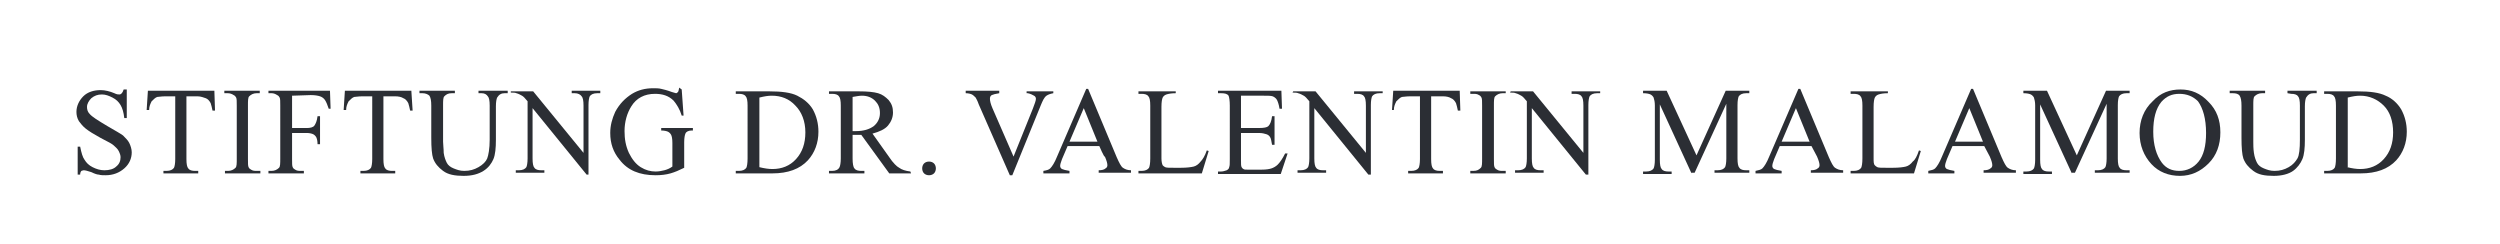 <svg xmlns="http://www.w3.org/2000/svg" xmlns:xlink="http://www.w3.org/1999/xlink" id="Ebene_2_00000142137709611524060810000011052521947363567527_" x="0px" y="0px" viewBox="0 0 402.3 39.2" style="enable-background:new 0 0 402.3 39.2;" xml:space="preserve"> <style type="text/css"> .st0{fill:#2B2E34;} </style> <path class="st0" d="M20.4,14.4v4.6H20c-0.1-0.9-0.3-1.6-0.6-2.1c-0.3-0.5-0.7-0.9-1.3-1.2c-0.6-0.3-1.1-0.5-1.7-0.5 c-0.7,0-1.2,0.2-1.7,0.6c-0.4,0.4-0.7,0.9-0.7,1.4c0,0.4,0.1,0.8,0.4,1.1c0.4,0.5,1.4,1.1,2.9,2c1.2,0.7,2.1,1.2,2.5,1.5 c0.4,0.4,0.8,0.8,1,1.2s0.4,1,0.4,1.5c0,1-0.4,1.9-1.2,2.6c-0.8,0.7-1.8,1.1-3,1.1c-0.4,0-0.8,0-1.1-0.1c-0.2,0-0.6-0.1-1.2-0.4 c-0.6-0.2-1-0.3-1.2-0.3s-0.3,0.1-0.4,0.1c-0.1,0.1-0.2,0.3-0.2,0.6h-0.4v-4.5h0.4c0.2,1,0.4,1.7,0.7,2.1c0.3,0.5,0.7,0.9,1.3,1.2 c0.6,0.3,1.2,0.5,1.9,0.5c0.8,0,1.5-0.2,1.9-0.6c0.5-0.4,0.7-0.9,0.7-1.5c0-0.3-0.1-0.6-0.3-1s-0.5-0.6-0.8-0.9 c-0.2-0.2-0.9-0.6-2.1-1.2c-1.1-0.6-1.9-1.1-2.4-1.5c-0.5-0.4-0.8-0.8-1.1-1.2c-0.3-0.5-0.4-1-0.4-1.5c0-0.9,0.4-1.8,1.1-2.5 c0.7-0.7,1.7-1,2.8-1c0.7,0,1.5,0.2,2.2,0.5c0.4,0.2,0.6,0.2,0.8,0.2c0.2,0,0.3-0.1,0.4-0.2c0.1-0.1,0.2-0.3,0.3-0.6H20.4L20.4,14.4 z"></path> <path class="st0" d="M34.5,14.7l0.1,3.1h-0.4c-0.1-0.5-0.2-0.9-0.3-1.2c-0.2-0.4-0.5-0.7-0.8-0.8s-0.8-0.3-1.3-0.3H30v10.1 c0,0.8,0.1,1.3,0.3,1.5c0.2,0.3,0.6,0.4,1.1,0.4h0.5v0.4h-5.6v-0.4h0.5c0.6,0,1-0.2,1.2-0.5c0.1-0.2,0.2-0.7,0.2-1.4V15.5h-1.6 c-0.6,0-1.1,0.1-1.3,0.1c-0.3,0.1-0.6,0.4-0.9,0.7c-0.2,0.4-0.4,0.8-0.4,1.4h-0.4l0.2-3.1H34.5L34.5,14.7z"></path> <path class="st0" d="M41.9,27.5v0.4h-5.7v-0.4h0.5c0.5,0,0.9-0.2,1.2-0.5c0.2-0.2,0.2-0.7,0.2-1.5V17c0-0.7,0-1.1-0.1-1.3 c-0.1-0.2-0.2-0.3-0.4-0.4C37.3,15.1,37,15,36.6,15h-0.5v-0.4h5.7V15h-0.5c-0.5,0-0.9,0.2-1.2,0.5c-0.2,0.2-0.2,0.7-0.2,1.5v8.6 c0,0.7,0,1.1,0.1,1.3c0.1,0.2,0.2,0.3,0.4,0.4c0.3,0.2,0.6,0.2,0.9,0.2C41.4,27.5,41.9,27.5,41.9,27.5z"></path> <path class="st0" d="M47,15.4v5.2h2.4c0.5,0,1-0.1,1.2-0.4s0.4-0.7,0.5-1.5h0.4v4.5h-0.4c0-0.5-0.1-0.9-0.2-1.1 c-0.1-0.2-0.3-0.4-0.5-0.5c-0.2-0.1-0.6-0.2-1-0.2H47v4.2c0,0.7,0,1.1,0.1,1.3c0.1,0.2,0.2,0.3,0.4,0.4c0.3,0.2,0.6,0.2,0.9,0.2h0.5 v0.4h-5.7v-0.4h0.5c0.5,0,0.9-0.2,1.2-0.5c0.2-0.2,0.2-0.7,0.2-1.5V17c0-0.7,0-1.1-0.1-1.3c-0.1-0.2-0.2-0.3-0.4-0.4 C44.3,15.1,44,15,43.7,15h-0.5v-0.4h9.9l0.1,2.9h-0.3c-0.2-0.6-0.4-1.1-0.6-1.4c-0.2-0.3-0.5-0.5-0.8-0.6s-0.8-0.2-1.5-0.2L47,15.4 L47,15.4z"></path> <path class="st0" d="M66.2,14.7l0.2,3.1H66c-0.1-0.5-0.2-0.9-0.3-1.2c-0.2-0.4-0.5-0.7-0.8-0.8c-0.3-0.2-0.8-0.3-1.3-0.3h-1.9v10.1 c0,0.8,0.1,1.3,0.3,1.5c0.2,0.3,0.6,0.4,1.1,0.4h0.5v0.4h-5.6v-0.4h0.5c0.6,0,1-0.2,1.2-0.5c0.1-0.2,0.2-0.7,0.2-1.4V15.5h-1.6 c-0.6,0-1.1,0.1-1.3,0.1c-0.3,0.1-0.6,0.4-0.9,0.7c-0.2,0.4-0.4,0.8-0.4,1.4h-0.4l0.2-3.1H66.2L66.2,14.7z"></path> <path class="st0" d="M77,15v-0.4h4.7V15h-0.5c-0.5,0-0.9,0.2-1.2,0.7c-0.1,0.2-0.2,0.7-0.2,1.4v5.4c0,1.3-0.1,2.4-0.4,3.1 c-0.3,0.7-0.8,1.4-1.6,1.9s-1.8,0.8-3.2,0.8c-1.4,0-2.5-0.2-3.3-0.8s-1.3-1.2-1.6-2c-0.2-0.6-0.3-1.7-0.3-3.3V17 c0-0.8-0.1-1.3-0.3-1.6C68.9,15.2,68.5,15,68,15h-0.5v-0.4h5.7V15h-0.5c-0.6,0-0.9,0.2-1.2,0.5c-0.2,0.2-0.2,0.7-0.2,1.5v5.8 c0,0.5,0.1,1.1,0.1,1.8c0.1,0.7,0.3,1.2,0.5,1.6c0.2,0.4,0.6,0.7,1.1,0.9s1,0.4,1.7,0.4c0.9,0,1.6-0.2,2.3-0.6 c0.7-0.4,1.2-0.9,1.4-1.4s0.4-1.6,0.4-3V17c0-0.8-0.1-1.3-0.3-1.5C78.3,15.2,78,15,77.5,15L77,15L77,15z"></path> <path class="st0" d="M82.2,14.7h3.6l8.1,9.9V17c0-0.8-0.1-1.3-0.3-1.5C93.4,15.2,93,15,92.5,15H92v-0.4h4.6V15h-0.5 c-0.6,0-1,0.2-1.2,0.5c-0.1,0.2-0.2,0.7-0.2,1.4v11.2h-0.3l-8.7-10.7v8.1c0,0.8,0.1,1.3,0.3,1.5c0.2,0.3,0.6,0.4,1.1,0.4h0.5v0.4 h-4.6v-0.4h0.5c0.6,0,1-0.2,1.2-0.5c0.1-0.2,0.2-0.7,0.2-1.4v-9.2c-0.4-0.5-0.7-0.8-0.9-0.9c-0.2-0.1-0.5-0.3-0.9-0.4 c-0.2-0.1-0.5-0.1-0.9-0.1L82.2,14.7L82.2,14.7z"></path> <path class="st0" d="M109.7,14.4l0.3,4.2h-0.3c-0.3-1-0.8-1.8-1.3-2.4c-0.8-0.8-1.8-1.1-3-1.1c-1.7,0-3,0.7-3.8,2 c-0.7,1.1-1.1,2.5-1.1,4c0,1.3,0.2,2.4,0.7,3.5c0.5,1,1.1,1.8,1.9,2.3s1.6,0.7,2.4,0.7c0.5,0,1-0.1,1.4-0.2s0.9-0.3,1.3-0.6V23 c0-0.7-0.1-1.1-0.2-1.3c-0.1-0.2-0.3-0.4-0.5-0.5c-0.2-0.1-0.6-0.2-1.1-0.2v-0.4h5.1v0.4h-0.2c-0.5,0-0.9,0.2-1,0.5 c-0.1,0.2-0.2,0.7-0.2,1.4V27c-0.8,0.4-1.5,0.7-2.2,0.9s-1.5,0.3-2.4,0.3c-2.6,0-4.5-0.8-5.8-2.5c-1-1.2-1.5-2.6-1.5-4.3 c0-1.2,0.3-2.3,0.8-3.4c0.7-1.3,1.6-2.2,2.7-2.9c1-0.6,2.1-0.9,3.4-0.9c0.5,0,0.9,0,1.3,0.1s0.9,0.2,1.7,0.5 c0.4,0.1,0.6,0.2,0.7,0.2s0.2-0.1,0.3-0.2c0.1-0.1,0.1-0.3,0.2-0.7L109.7,14.4L109.7,14.4z"></path> <path class="st0" d="M118.4,27.9v-0.4h0.5c0.6,0,1-0.2,1.2-0.5c0.1-0.2,0.2-0.7,0.2-1.5V17c0-0.8-0.1-1.3-0.3-1.5 c-0.2-0.3-0.6-0.4-1.1-0.4h-0.5v-0.4h5.4c2,0,3.5,0.2,4.5,0.7s1.9,1.2,2.5,2.2c0.6,1.1,0.9,2.3,0.9,3.6c0,1.8-0.6,3.4-1.7,4.6 c-1.3,1.4-3.2,2.1-5.7,2.1C124.3,27.9,118.4,27.9,118.4,27.9z M122.2,26.9c0.8,0.2,1.5,0.3,2.1,0.3c1.5,0,2.8-0.5,3.8-1.6 c1-1.1,1.5-2.5,1.5-4.3S129,18,128,17c-1-1.1-2.3-1.6-3.8-1.6c-0.6,0-1.2,0.1-2,0.3L122.2,26.9L122.2,26.9z"></path> <path class="st0" d="M146.6,27.9h-3.5l-4.5-6.2c-0.3,0-0.6,0-0.8,0c-0.1,0-0.2,0-0.3,0s-0.2,0-0.3,0v3.8c0,0.8,0.1,1.4,0.3,1.6 c0.2,0.3,0.6,0.4,1.1,0.4h0.5v0.4h-5.7v-0.4h0.5c0.6,0,1-0.2,1.2-0.6c0.1-0.2,0.2-0.7,0.2-1.4V17c0-0.8-0.1-1.3-0.3-1.5 c-0.2-0.3-0.6-0.4-1.1-0.4h-0.5v-0.4h4.8c1.4,0,2.4,0.1,3.1,0.3s1.2,0.6,1.7,1.1c0.5,0.6,0.7,1.2,0.7,2c0,0.8-0.3,1.5-0.8,2.1 s-1.4,1-2.5,1.3l2.7,3.8c0.6,0.9,1.2,1.5,1.6,1.7c0.4,0.3,1,0.5,1.8,0.6L146.6,27.9L146.6,27.9z M137.2,21.1c0.1,0,0.2,0,0.3,0 s0.2,0,0.2,0c1.3,0,2.2-0.3,2.9-0.8c0.6-0.5,1-1.2,1-2.1s-0.3-1.5-0.8-2c-0.5-0.5-1.2-0.8-2.1-0.8c-0.4,0-0.9,0.1-1.5,0.2 L137.2,21.1L137.2,21.1z"></path> <path class="st0" d="M149.5,26c0.3,0,0.6,0.1,0.8,0.3c0.2,0.2,0.3,0.5,0.3,0.8c0,0.3-0.1,0.6-0.3,0.8c-0.2,0.2-0.5,0.3-0.8,0.3 s-0.6-0.1-0.8-0.3c-0.2-0.2-0.3-0.5-0.3-0.8c0-0.3,0.1-0.6,0.3-0.8C148.9,26.1,149.2,26,149.5,26L149.5,26z"></path> <path class="st0" d="M169.5,14.7V15c-0.5,0.1-0.8,0.2-1.1,0.4c-0.4,0.3-0.6,0.8-0.9,1.5l-4.6,11.3h-0.4l-5-11.4 c-0.2-0.6-0.4-0.9-0.5-1.1c-0.2-0.2-0.4-0.4-0.6-0.5s-0.6-0.2-1-0.2v-0.4h5.4V15c-0.6,0.1-1,0.2-1.2,0.3c-0.2,0.1-0.3,0.3-0.3,0.6 c0,0.3,0.1,0.8,0.4,1.5l3.4,7.8l3.1-7.7c0.3-0.8,0.5-1.3,0.5-1.6c0-0.2-0.1-0.4-0.3-0.5s-0.5-0.3-1-0.4c0,0-0.1,0-0.2,0v-0.3H169.5 L169.5,14.7z"></path> <path class="st0" d="M176.9,23.5h-5.1l-0.9,2.1c-0.2,0.5-0.3,0.9-0.3,1.1c0,0.2,0.1,0.4,0.3,0.5s0.6,0.2,1.2,0.3v0.4h-4.2v-0.4 c0.6-0.1,0.9-0.2,1.1-0.4c0.3-0.3,0.7-0.9,1.1-1.9l4.7-10.9h0.3l4.6,11c0.4,0.9,0.7,1.5,1,1.7s0.7,0.4,1.3,0.4v0.4h-5.2v-0.4 c0.5,0,0.9-0.1,1.1-0.3c0.2-0.1,0.3-0.3,0.3-0.5c0-0.3-0.1-0.7-0.4-1.4C177.7,25.4,176.9,23.5,176.9,23.5z M176.6,22.8l-2.2-5.4 l-2.3,5.4H176.6z"></path> <path class="st0" d="M194.2,24.2l0.3,0.1l-1.1,3.6h-10.2v-0.4h0.5c0.6,0,1-0.2,1.2-0.5c0.1-0.2,0.2-0.7,0.2-1.5V17 c0-0.8-0.1-1.3-0.3-1.5c-0.2-0.3-0.6-0.4-1.1-0.4h-0.5v-0.4h6V15c-0.7,0-1.2,0.1-1.5,0.2c-0.3,0.1-0.5,0.3-0.6,0.5s-0.2,0.7-0.2,1.5 v8.3c0,0.5,0.1,0.9,0.2,1.1c0.1,0.1,0.2,0.2,0.4,0.3c0.2,0.1,0.7,0.1,1.5,0.1h1c1,0,1.7-0.1,2.1-0.2c0.4-0.1,0.8-0.4,1.1-0.8 C193.5,25.7,193.9,25.1,194.2,24.2L194.2,24.2z"></path> <path class="st0" d="M199.7,15.4v5.2h2.9c0.8,0,1.3-0.1,1.5-0.3c0.3-0.3,0.5-0.8,0.6-1.6h0.4v4.6h-0.4c-0.1-0.6-0.2-1.1-0.3-1.2 c-0.1-0.2-0.3-0.4-0.6-0.5c-0.3-0.1-0.7-0.2-1.2-0.2h-2.9v4.4c0,0.6,0,0.9,0.1,1.1c0.1,0.1,0.1,0.2,0.3,0.3c0.1,0.1,0.4,0.1,0.7,0.1 h2.2c0.8,0,1.3-0.1,1.6-0.2c0.3-0.1,0.7-0.3,1-0.6c0.4-0.4,0.8-1,1.2-1.8h0.4l-1.1,3.3H196v-0.4h0.5c0.3,0,0.6-0.1,0.9-0.2 c0.2-0.1,0.4-0.3,0.4-0.5c0.1-0.2,0.1-0.6,0.1-1.3V17c0-0.8-0.1-1.4-0.2-1.6c-0.2-0.3-0.6-0.4-1.2-0.4H196v-0.4h10.2l0.1,2.9h-0.4 c-0.1-0.7-0.3-1.2-0.4-1.4s-0.4-0.5-0.7-0.6c-0.3-0.1-0.7-0.1-1.4-0.1L199.7,15.4L199.7,15.4z"></path> <path class="st0" d="M208.1,14.7h3.6l8.1,9.9V17c0-0.8-0.1-1.3-0.3-1.5c-0.2-0.3-0.6-0.4-1.1-0.4h-0.5v-0.4h4.6V15H222 c-0.6,0-1,0.2-1.2,0.5c-0.1,0.2-0.2,0.7-0.2,1.4v11.2h-0.4l-8.7-10.7v8.1c0,0.8,0.1,1.3,0.3,1.5c0.2,0.3,0.6,0.4,1.1,0.4h0.5v0.4 h-4.6v-0.4h0.5c0.6,0,1-0.2,1.2-0.5c0.1-0.2,0.2-0.7,0.2-1.4v-9.2c-0.4-0.5-0.7-0.8-0.9-0.9c-0.2-0.1-0.5-0.3-0.9-0.4 c-0.2-0.1-0.5-0.1-0.9-0.1L208.1,14.7L208.1,14.7z"></path> <path class="st0" d="M234.9,14.7l0.1,3.1h-0.4c-0.1-0.5-0.2-0.9-0.3-1.2c-0.2-0.4-0.5-0.7-0.8-0.8c-0.3-0.2-0.8-0.3-1.3-0.3h-1.9 v10.1c0,0.8,0.1,1.3,0.3,1.5c0.2,0.3,0.6,0.4,1.1,0.4h0.5v0.4h-5.6v-0.4h0.5c0.6,0,1-0.2,1.2-0.5c0.1-0.2,0.2-0.7,0.2-1.4V15.5h-1.6 c-0.6,0-1.1,0.1-1.3,0.1c-0.3,0.1-0.6,0.4-0.9,0.7c-0.2,0.4-0.4,0.8-0.4,1.4H224l0.2-3.1H234.9L234.9,14.7z"></path> <path class="st0" d="M242.3,27.5v0.4h-5.7v-0.4h0.5c0.6,0,0.9-0.2,1.2-0.5c0.2-0.2,0.2-0.7,0.2-1.5V17c0-0.7,0-1.1-0.1-1.3 c-0.1-0.2-0.2-0.3-0.4-0.4c-0.3-0.2-0.6-0.2-0.9-0.2h-0.5v-0.4h5.7V15h-0.5c-0.5,0-0.9,0.2-1.2,0.5c-0.2,0.2-0.2,0.7-0.2,1.5v8.6 c0,0.7,0,1.1,0.1,1.3c0.1,0.2,0.2,0.3,0.4,0.4c0.3,0.2,0.6,0.2,0.9,0.2H242.3L242.3,27.5z"></path> <path class="st0" d="M243.1,14.7h3.6l8.1,9.9V17c0-0.8-0.1-1.3-0.3-1.5c-0.2-0.3-0.6-0.4-1.1-0.4h-0.5v-0.4h4.6V15h-0.5 c-0.6,0-1,0.2-1.2,0.5c-0.1,0.2-0.2,0.7-0.2,1.4v11.2h-0.4l-8.7-10.7v8.1c0,0.8,0.1,1.3,0.3,1.5c0.2,0.3,0.6,0.4,1.1,0.4h0.5v0.4 h-4.6v-0.4h0.5c0.6,0,1-0.2,1.2-0.5c0.1-0.2,0.2-0.7,0.2-1.4v-9.2c-0.4-0.5-0.7-0.8-0.9-0.9c-0.2-0.1-0.5-0.3-0.9-0.4 c-0.2-0.1-0.5-0.1-0.9-0.1L243.1,14.7L243.1,14.7z"></path> <path class="st0" d="M272.2,27.9l-5.1-11.1v8.9c0,0.8,0.1,1.3,0.3,1.5c0.2,0.3,0.6,0.4,1.1,0.4h0.5v0.4h-4.6v-0.4h0.5 c0.6,0,1-0.2,1.2-0.5c0.1-0.2,0.2-0.7,0.2-1.4V17c0-0.6-0.1-1-0.2-1.3c-0.1-0.2-0.3-0.4-0.5-0.5c-0.2-0.1-0.6-0.2-1.2-0.2v-0.4h3.8 l4.8,10.4l4.7-10.4h3.8V15h-0.5c-0.6,0-1,0.2-1.2,0.5c-0.1,0.2-0.2,0.7-0.2,1.4v8.6c0,0.8,0.1,1.3,0.3,1.5c0.2,0.3,0.6,0.4,1.1,0.4 h0.5v0.4h-5.6v-0.4h0.5c0.6,0,1-0.2,1.2-0.5c0.1-0.2,0.2-0.7,0.2-1.4v-8.8l-5.1,11.1H272.2L272.2,27.9z"></path> <path class="st0" d="M291.5,23.5h-5.1l-0.9,2.1c-0.2,0.5-0.3,0.9-0.3,1.1c0,0.2,0.1,0.4,0.3,0.5s0.6,0.2,1.2,0.3v0.4h-4.2v-0.4 c0.5-0.1,0.9-0.2,1.1-0.4c0.3-0.3,0.7-0.9,1.1-1.9l4.7-10.9h0.3l4.6,11c0.4,0.9,0.7,1.5,1,1.7s0.7,0.4,1.3,0.4v0.4h-5.2v-0.4 c0.5,0,0.9-0.1,1.1-0.3c0.2-0.1,0.3-0.3,0.3-0.5c0-0.3-0.1-0.7-0.4-1.4L291.5,23.5L291.5,23.5z M291.2,22.8l-2.2-5.4l-2.3,5.4H291.2 z"></path> <path class="st0" d="M308.8,24.2l0.3,0.1l-1.1,3.6h-10.2v-0.4h0.5c0.6,0,1-0.2,1.2-0.5c0.1-0.2,0.2-0.7,0.2-1.5V17 c0-0.8-0.1-1.3-0.3-1.5c-0.2-0.3-0.6-0.4-1.1-0.4h-0.5v-0.4h6V15c-0.7,0-1.2,0.1-1.5,0.2c-0.3,0.1-0.5,0.3-0.6,0.5s-0.2,0.7-0.2,1.5 v8.3c0,0.5,0,0.9,0.2,1.1c0.1,0.1,0.2,0.2,0.4,0.3c0.2,0.1,0.7,0.1,1.5,0.1h1c1,0,1.7-0.1,2.1-0.2c0.4-0.1,0.8-0.4,1.1-0.8 C308.2,25.7,308.5,25.1,308.8,24.2L308.8,24.2z"></path> <path class="st0" d="M319.3,23.5h-5.1l-0.9,2.1c-0.2,0.5-0.3,0.9-0.3,1.1c0,0.2,0.1,0.4,0.3,0.5s0.6,0.2,1.2,0.3v0.4h-4.2v-0.4 c0.5-0.1,0.9-0.2,1.1-0.4c0.3-0.3,0.7-0.9,1.1-1.9l4.7-10.9h0.3l4.6,11c0.4,0.9,0.7,1.5,1,1.7s0.7,0.4,1.3,0.4v0.4h-5.2v-0.4 c0.5,0,0.9-0.1,1.1-0.3c0.2-0.1,0.3-0.3,0.3-0.5c0-0.3-0.1-0.7-0.4-1.4L319.3,23.5L319.3,23.5z M319.1,22.8l-2.2-5.4l-2.3,5.4H319.1 z"></path> <path class="st0" d="M333.4,27.9l-5.1-11.1v8.9c0,0.8,0.1,1.3,0.3,1.5c0.2,0.3,0.6,0.4,1.1,0.4h0.5v0.4h-4.6v-0.4h0.5 c0.6,0,1-0.2,1.2-0.5c0.1-0.2,0.2-0.7,0.2-1.4V17c0-0.6-0.1-1-0.2-1.3c-0.1-0.2-0.3-0.4-0.5-0.5s-0.6-0.2-1.2-0.2v-0.4h3.8l4.8,10.4 l4.7-10.4h3.8V15h-0.5c-0.6,0-1,0.2-1.2,0.5c-0.1,0.2-0.2,0.7-0.2,1.4v8.6c0,0.8,0.1,1.3,0.3,1.5c0.2,0.3,0.6,0.4,1.1,0.4h0.5v0.4 h-5.6v-0.4h0.5c0.6,0,1-0.2,1.2-0.5c0.1-0.2,0.2-0.7,0.2-1.4v-8.8l-5.1,11.1H333.4L333.4,27.9z"></path> <path class="st0" d="M350.9,14.4c1.7,0,3.2,0.6,4.5,2c1.3,1.3,1.9,2.9,1.9,4.9s-0.6,3.7-1.9,5c-1.3,1.3-2.8,2-4.6,2 s-3.4-0.6-4.6-1.9s-1.9-3-1.9-5s0.7-3.8,2.1-5.1C347.7,14.9,349.2,14.4,350.9,14.4L350.9,14.4z M350.7,15.1c-1.2,0-2.1,0.4-2.9,1.3 c-0.9,1.1-1.3,2.7-1.3,4.8s0.5,3.8,1.4,5c0.7,0.9,1.6,1.3,2.8,1.3c1.2,0,2.3-0.5,3.1-1.5c0.8-1,1.2-2.5,1.2-4.6c0-2.3-0.5-4-1.3-5.1 C352.9,15.5,351.9,15.1,350.7,15.1L350.7,15.1z"></path> <path class="st0" d="M368.1,15v-0.4h4.7V15h-0.5c-0.5,0-0.9,0.2-1.2,0.7c-0.1,0.2-0.2,0.7-0.2,1.4v5.4c0,1.3-0.1,2.4-0.4,3.1 c-0.3,0.7-0.8,1.4-1.5,1.9s-1.8,0.8-3.1,0.8c-1.5,0-2.5-0.2-3.3-0.8s-1.3-1.2-1.6-2c-0.2-0.6-0.3-1.7-0.3-3.3V17 c0-0.8-0.1-1.3-0.3-1.6s-0.6-0.4-1.1-0.4h-0.5v-0.4h5.7V15h-0.5c-0.5,0-0.9,0.2-1.2,0.5c-0.2,0.2-0.2,0.7-0.2,1.5v5.8 c0,0.5,0,1.1,0.1,1.8s0.3,1.2,0.5,1.6c0.2,0.4,0.6,0.7,1.1,0.9s1,0.4,1.7,0.4c0.9,0,1.6-0.2,2.3-0.6c0.7-0.4,1.1-0.9,1.4-1.4 s0.4-1.6,0.4-3V17c0-0.8-0.1-1.3-0.3-1.5c-0.2-0.3-0.6-0.4-1.1-0.4L368.1,15L368.1,15z"></path> <path class="st0" d="M374,27.9v-0.4h0.5c0.6,0,1-0.2,1.2-0.5c0.1-0.2,0.2-0.7,0.2-1.5V17c0-0.8-0.1-1.3-0.3-1.5 c-0.2-0.3-0.6-0.4-1.1-0.4H374v-0.4h5.4c2,0,3.5,0.2,4.5,0.7c1,0.4,1.9,1.2,2.5,2.2c0.6,1.1,0.9,2.3,0.9,3.6c0,1.8-0.6,3.4-1.7,4.6 c-1.3,1.4-3.2,2.1-5.7,2.1H374z M377.7,26.9c0.8,0.2,1.5,0.3,2.1,0.3c1.5,0,2.8-0.5,3.8-1.6c1-1.1,1.5-2.5,1.5-4.3s-0.5-3.3-1.5-4.3 s-2.3-1.6-3.8-1.6c-0.6,0-1.2,0.1-2,0.3V26.9L377.7,26.9z"></path> </svg>